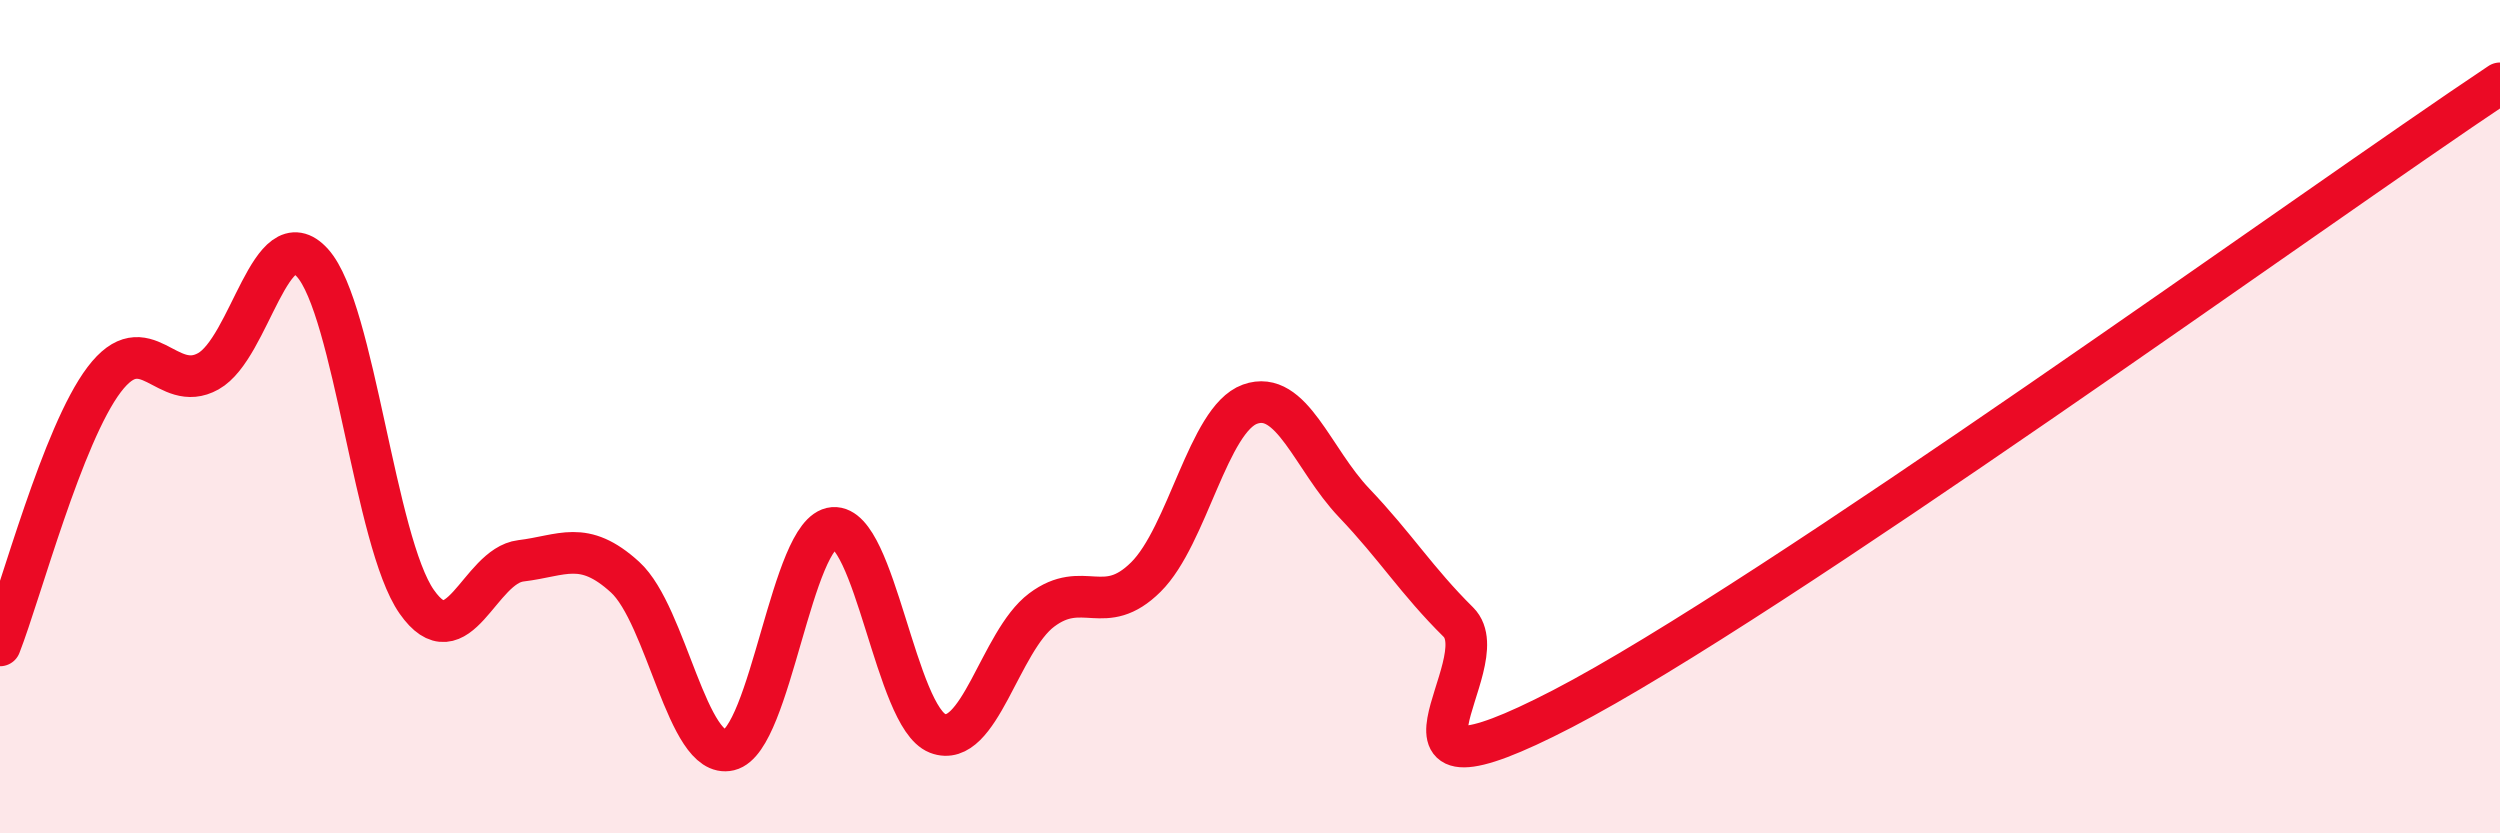 
    <svg width="60" height="20" viewBox="0 0 60 20" xmlns="http://www.w3.org/2000/svg">
      <path
        d="M 0,15.49 C 0.5,14.21 1.5,10.43 2.5,9.11 C 3.5,7.79 4,9.47 5,8.91 C 6,8.35 6.5,5.2 7.5,6.31 C 8.5,7.42 9,13.01 10,14.44 C 11,15.87 11.5,13.58 12.5,13.46 C 13.5,13.34 14,12.94 15,13.85 C 16,14.76 16.5,18.24 17.5,18 C 18.5,17.76 19,12.75 20,12.67 C 21,12.59 21.5,17.21 22.5,17.6 C 23.5,17.99 24,15.39 25,14.64 C 26,13.89 26.5,14.84 27.5,13.85 C 28.5,12.86 29,10.06 30,9.7 C 31,9.34 31.5,11.02 32.5,12.07 C 33.5,13.12 34,13.94 35,14.93 C 36,15.92 32.5,19.6 37.5,17.01 C 42.5,14.42 55.5,5 60,2L60 20L0 20Z"
        fill="#EB0A25"
        opacity="0.1"
        stroke-linecap="round"
        stroke-linejoin="round"
      />
      <path
        d="M 0,15.49 C 0.5,14.21 1.5,10.43 2.5,9.11 C 3.5,7.79 4,9.47 5,8.91 C 6,8.35 6.5,5.2 7.5,6.31 C 8.5,7.42 9,13.01 10,14.44 C 11,15.87 11.5,13.58 12.5,13.46 C 13.5,13.34 14,12.94 15,13.85 C 16,14.76 16.5,18.24 17.5,18 C 18.5,17.76 19,12.75 20,12.67 C 21,12.59 21.5,17.21 22.5,17.6 C 23.5,17.99 24,15.39 25,14.64 C 26,13.89 26.5,14.84 27.5,13.85 C 28.5,12.86 29,10.06 30,9.7 C 31,9.34 31.5,11.02 32.5,12.07 C 33.5,13.12 34,13.94 35,14.93 C 36,15.92 32.5,19.6 37.5,17.01 C 42.5,14.42 55.5,5 60,2"
        stroke="#EB0A25"
        stroke-width="1"
        fill="none"
        stroke-linecap="round"
        stroke-linejoin="round"
      />
    </svg>
  